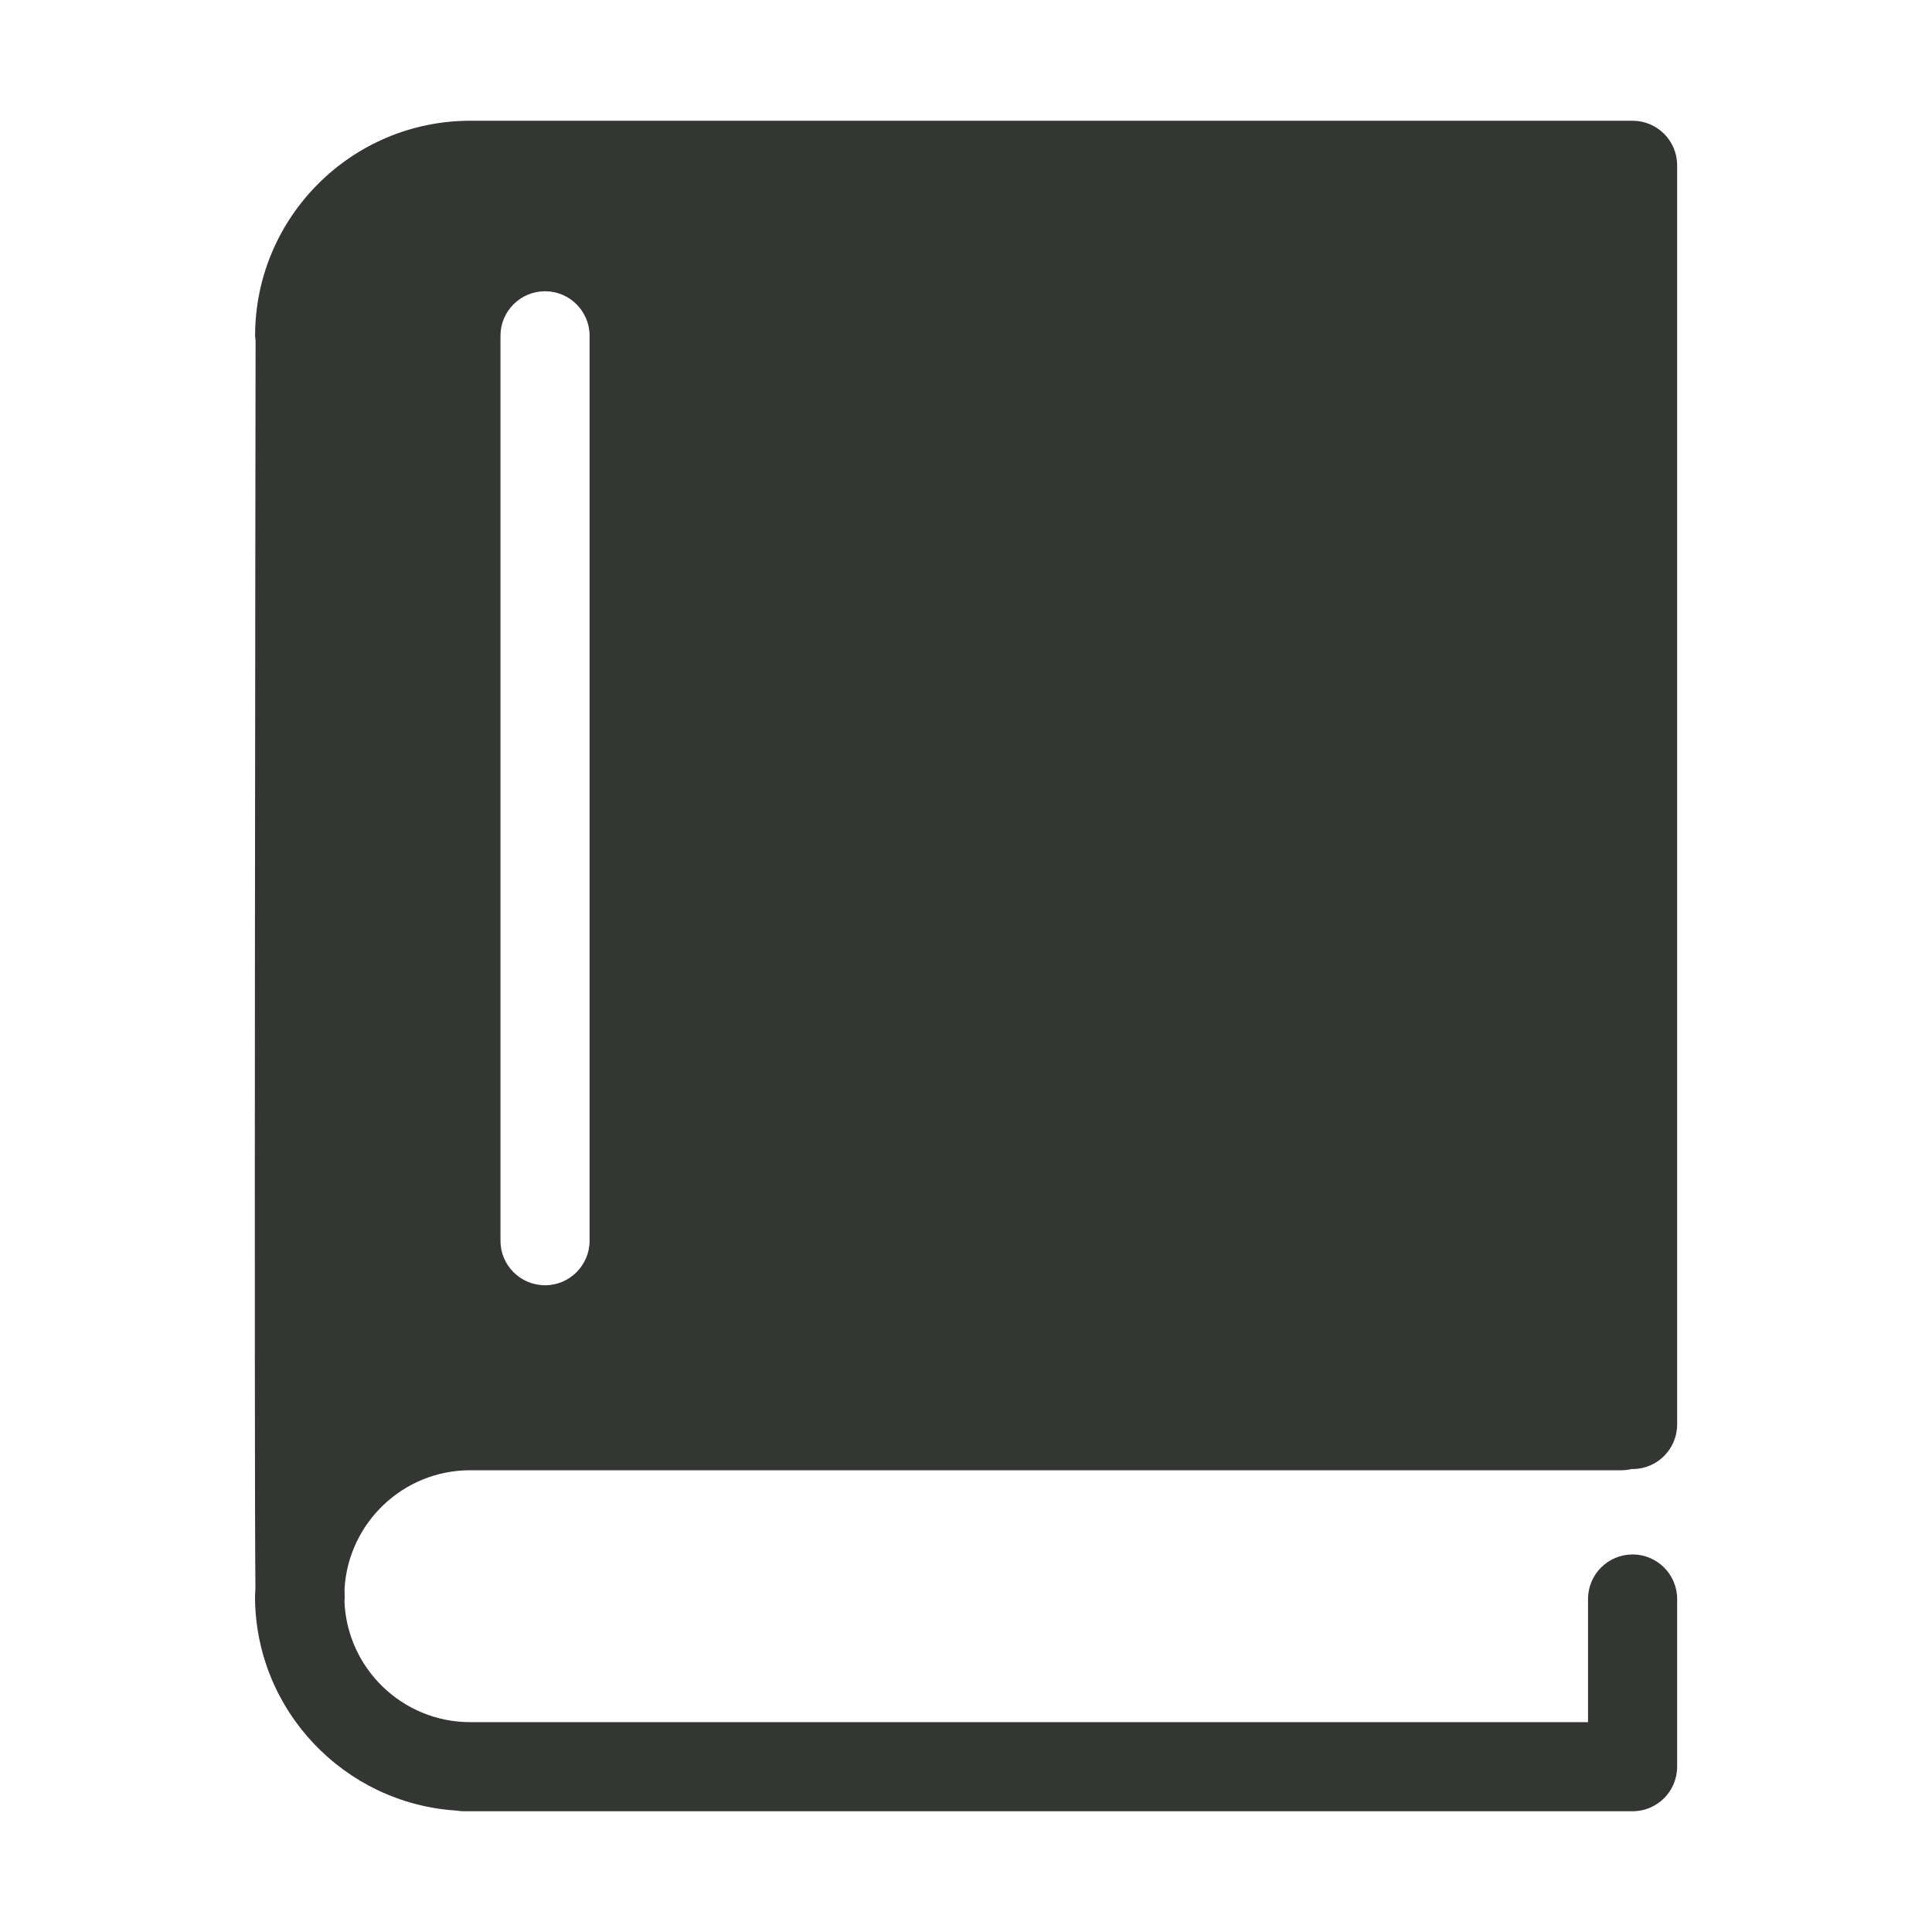<svg xmlns="http://www.w3.org/2000/svg" fill="none" viewBox="0 0 24 24" height="24" width="24">
<path fill="#343634" d="M5.84 18.264H20.144C20.188 18.264 20.231 18.258 20.271 18.248C20.275 18.248 20.277 18.249 20.281 18.249C20.586 18.249 20.834 18.001 20.834 17.695V2.053C20.834 1.748 20.586 1.5 20.281 1.5H20.145H6.725H5.841C4.368 1.5 3.169 2.699 3.169 4.171C3.169 4.191 3.173 4.21 3.175 4.229C3.173 5.589 3.156 18.089 3.173 19.733C3.172 19.765 3.168 19.796 3.168 19.829C3.168 21.245 4.277 22.404 5.672 22.492C5.7 22.496 5.727 22.5 5.756 22.5H20.281C20.586 22.5 20.834 22.252 20.834 21.947V19.863C20.834 19.558 20.586 19.31 20.281 19.31C19.975 19.31 19.727 19.558 19.727 19.863V21.393H5.84C4.999 21.393 4.312 20.725 4.279 19.893C4.279 19.878 4.282 19.864 4.282 19.849C4.281 19.824 4.28 19.787 4.28 19.736C4.328 18.917 5.008 18.264 5.84 18.264ZM6.217 4.171C6.217 3.866 6.465 3.618 6.771 3.618C7.076 3.618 7.324 3.866 7.324 4.171V15.413C7.324 15.718 7.076 15.966 6.771 15.966C6.465 15.966 6.217 15.718 6.217 15.413V4.171Z"></path>
</svg>
